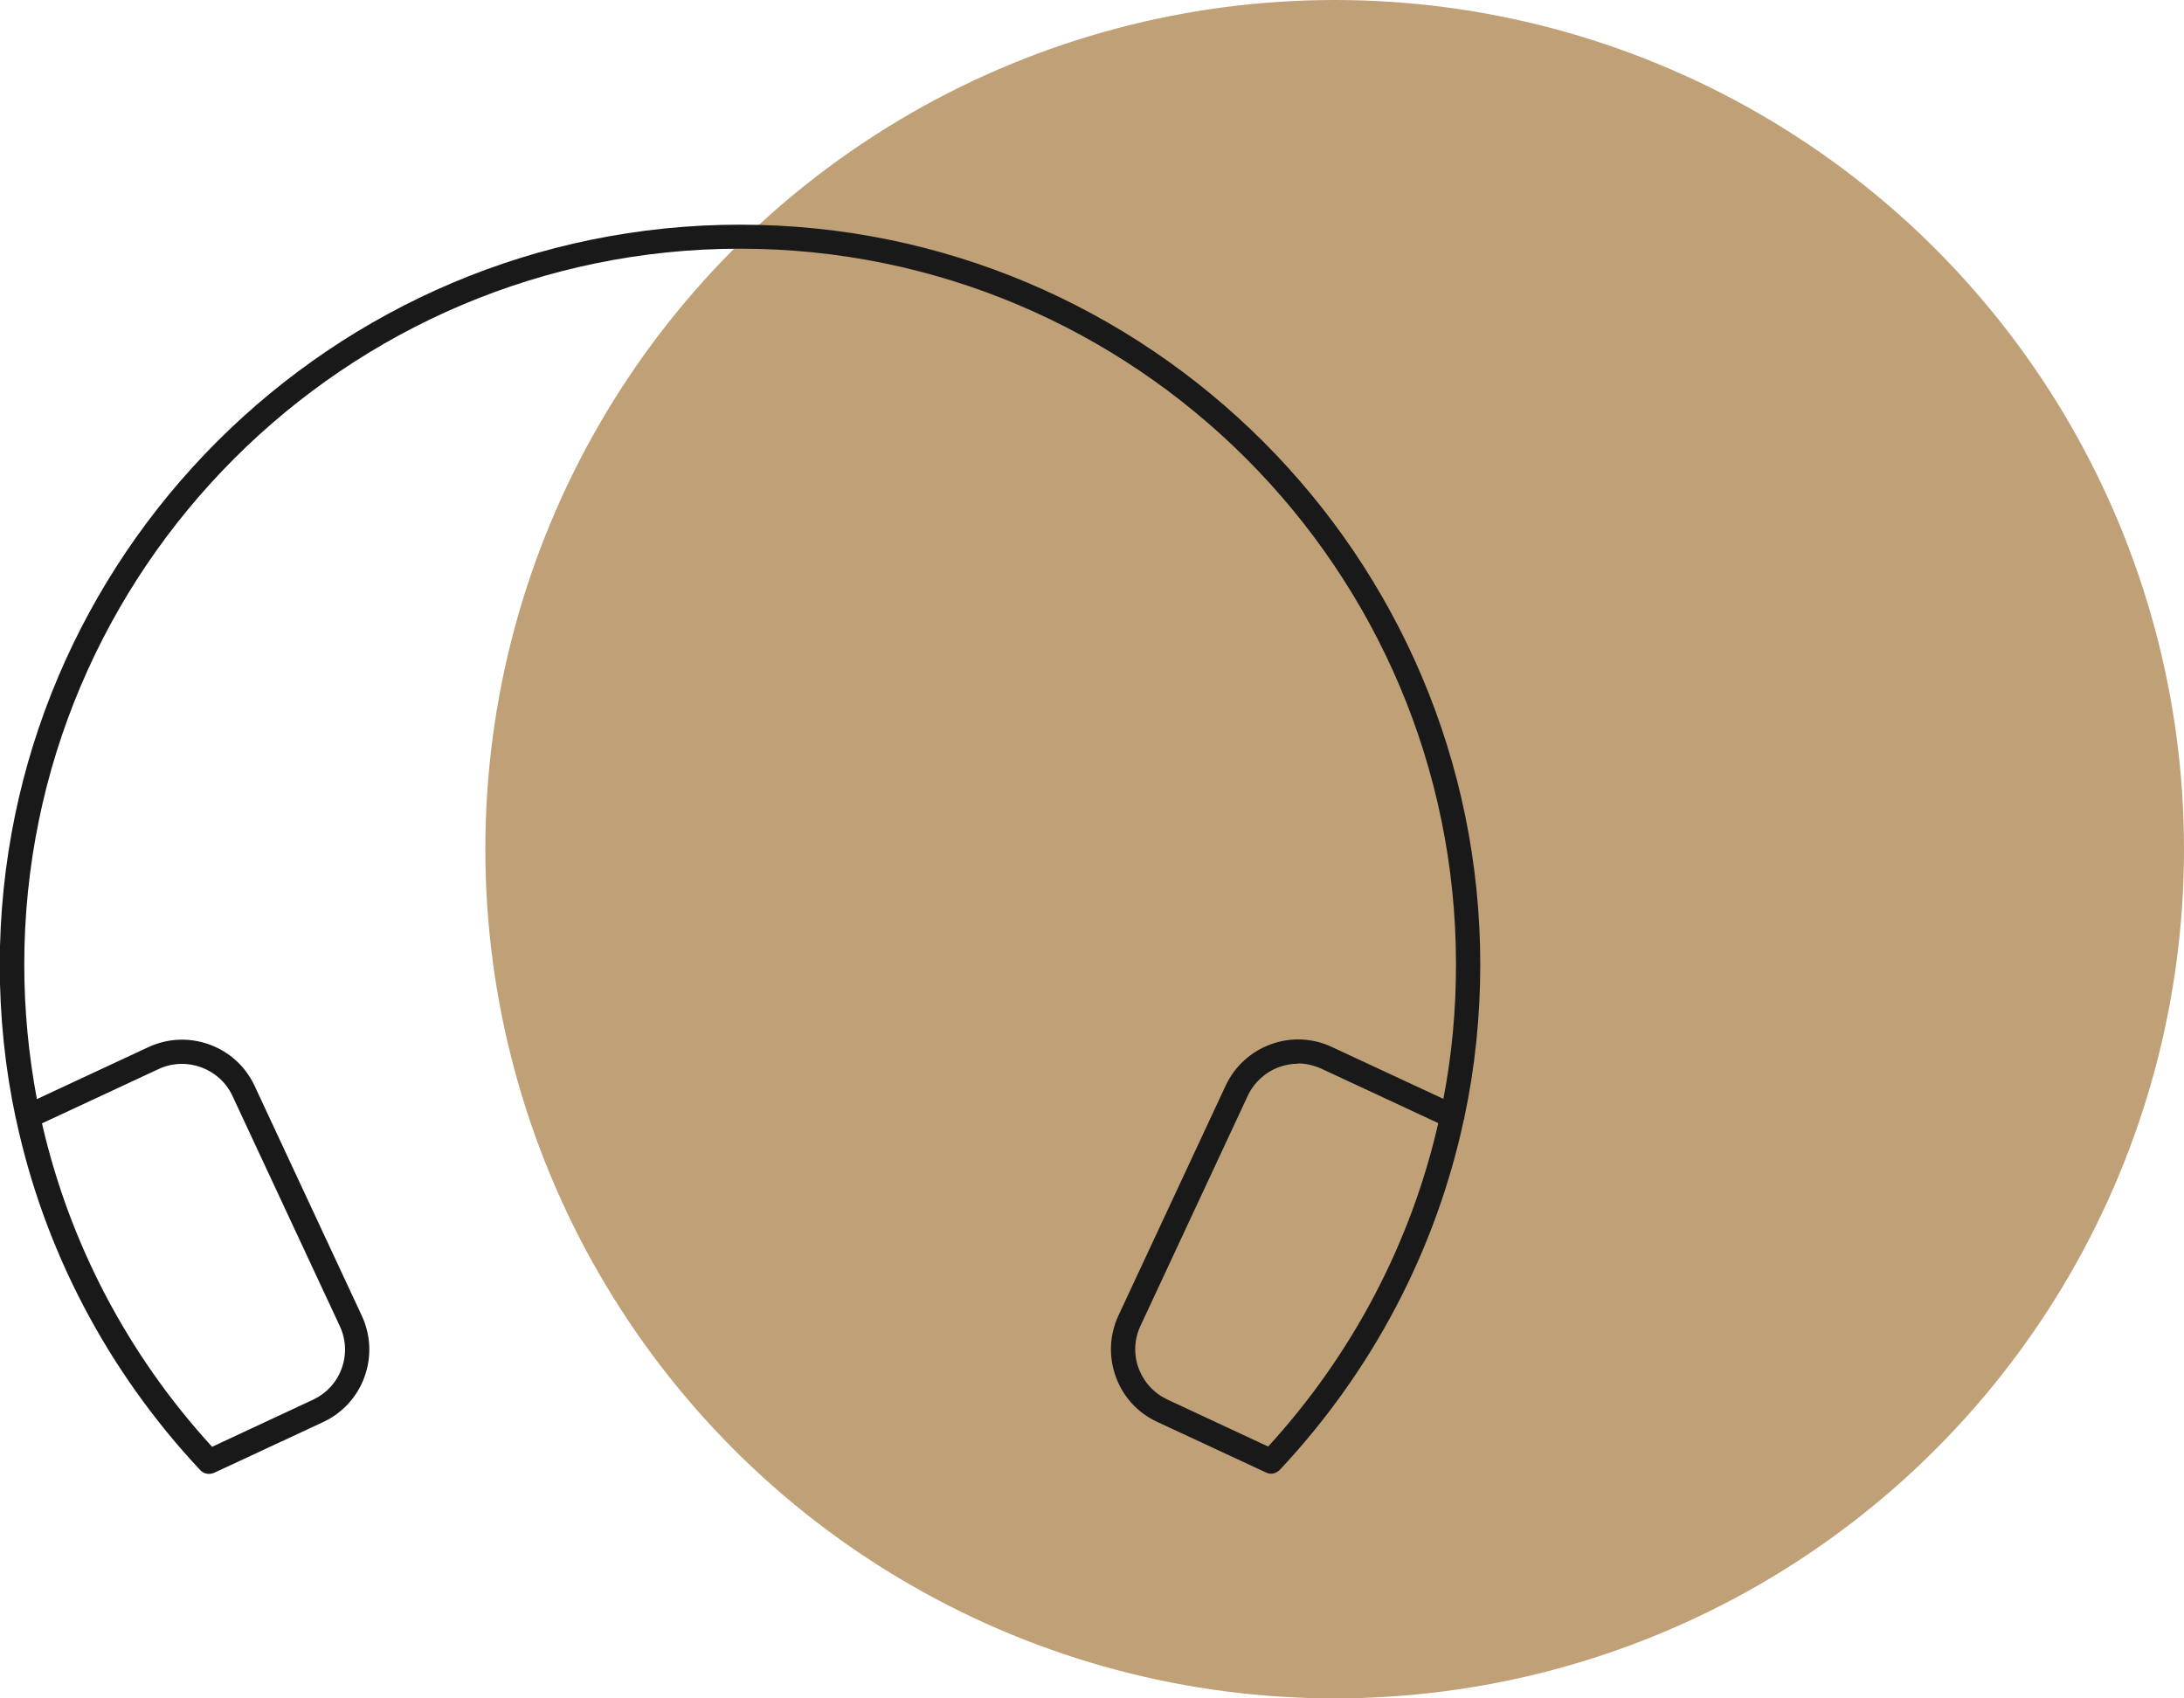 <?xml version="1.0" encoding="UTF-8"?><svg xmlns="http://www.w3.org/2000/svg" viewBox="0 0 90 70"><defs><style>.cls-1{fill:#c0a177;}.cls-1,.cls-2{stroke-width:0px;}.cls-2{fill:#191919;}</style></defs><g id="circle_-_beige"><circle class="cls-1" cx="55" cy="35" r="35"/></g><g id="support"><g id="SVGRepo_iconCarrier"><path class="cls-2" d="M52.38,60.74c-.07,0-.14-.02-.21-.05l-4.49-2.09c-.8-.37-1.4-1.03-1.7-1.86-.3-.83-.26-1.72.11-2.52l4.42-9.48c.77-1.64,2.73-2.36,4.37-1.59l4.6,2.14c.35-1.81.52-3.66.52-5.54,0-16.27-13.23-29.5-29.5-29.5S1,23.49,1,39.76c0,1.87.18,3.72.52,5.54l4.59-2.14c.8-.37,1.69-.41,2.52-.11.83.3,1.49.91,1.86,1.7l4.42,9.48c.37.8.41,1.69.11,2.52s-.91,1.49-1.7,1.86l-4.49,2.09c-.2.09-.43.05-.58-.11-3.83-4.09-6.43-9.07-7.58-14.42,0-.03-.01-.05-.02-.08-.44-2.06-.66-4.18-.66-6.32C0,22.94,13.68,9.26,30.5,9.26s30.5,13.68,30.5,30.5c0,2.14-.22,4.26-.66,6.32,0,.03,0,.05-.02.08-1.15,5.36-3.75,10.33-7.58,14.42-.1.1-.23.16-.36.16ZM53.49,43.84c-.26,0-.53.05-.78.14-.57.21-1.03.63-1.29,1.18l-4.42,9.48c-.26.55-.29,1.18-.08,1.75.21.57.63,1.03,1.18,1.29l4.16,1.94c3.49-3.82,5.88-8.4,7.01-13.33l-4.81-2.24c-.31-.14-.64-.22-.97-.22ZM1.73,46.3c1.13,4.93,3.52,9.52,7.01,13.33l4.16-1.94c.55-.26.98-.72,1.18-1.29.21-.57.18-1.2-.08-1.75l-4.42-9.48c-.53-1.14-1.9-1.64-3.04-1.11l-4.81,2.24Z"/></g></g></svg>